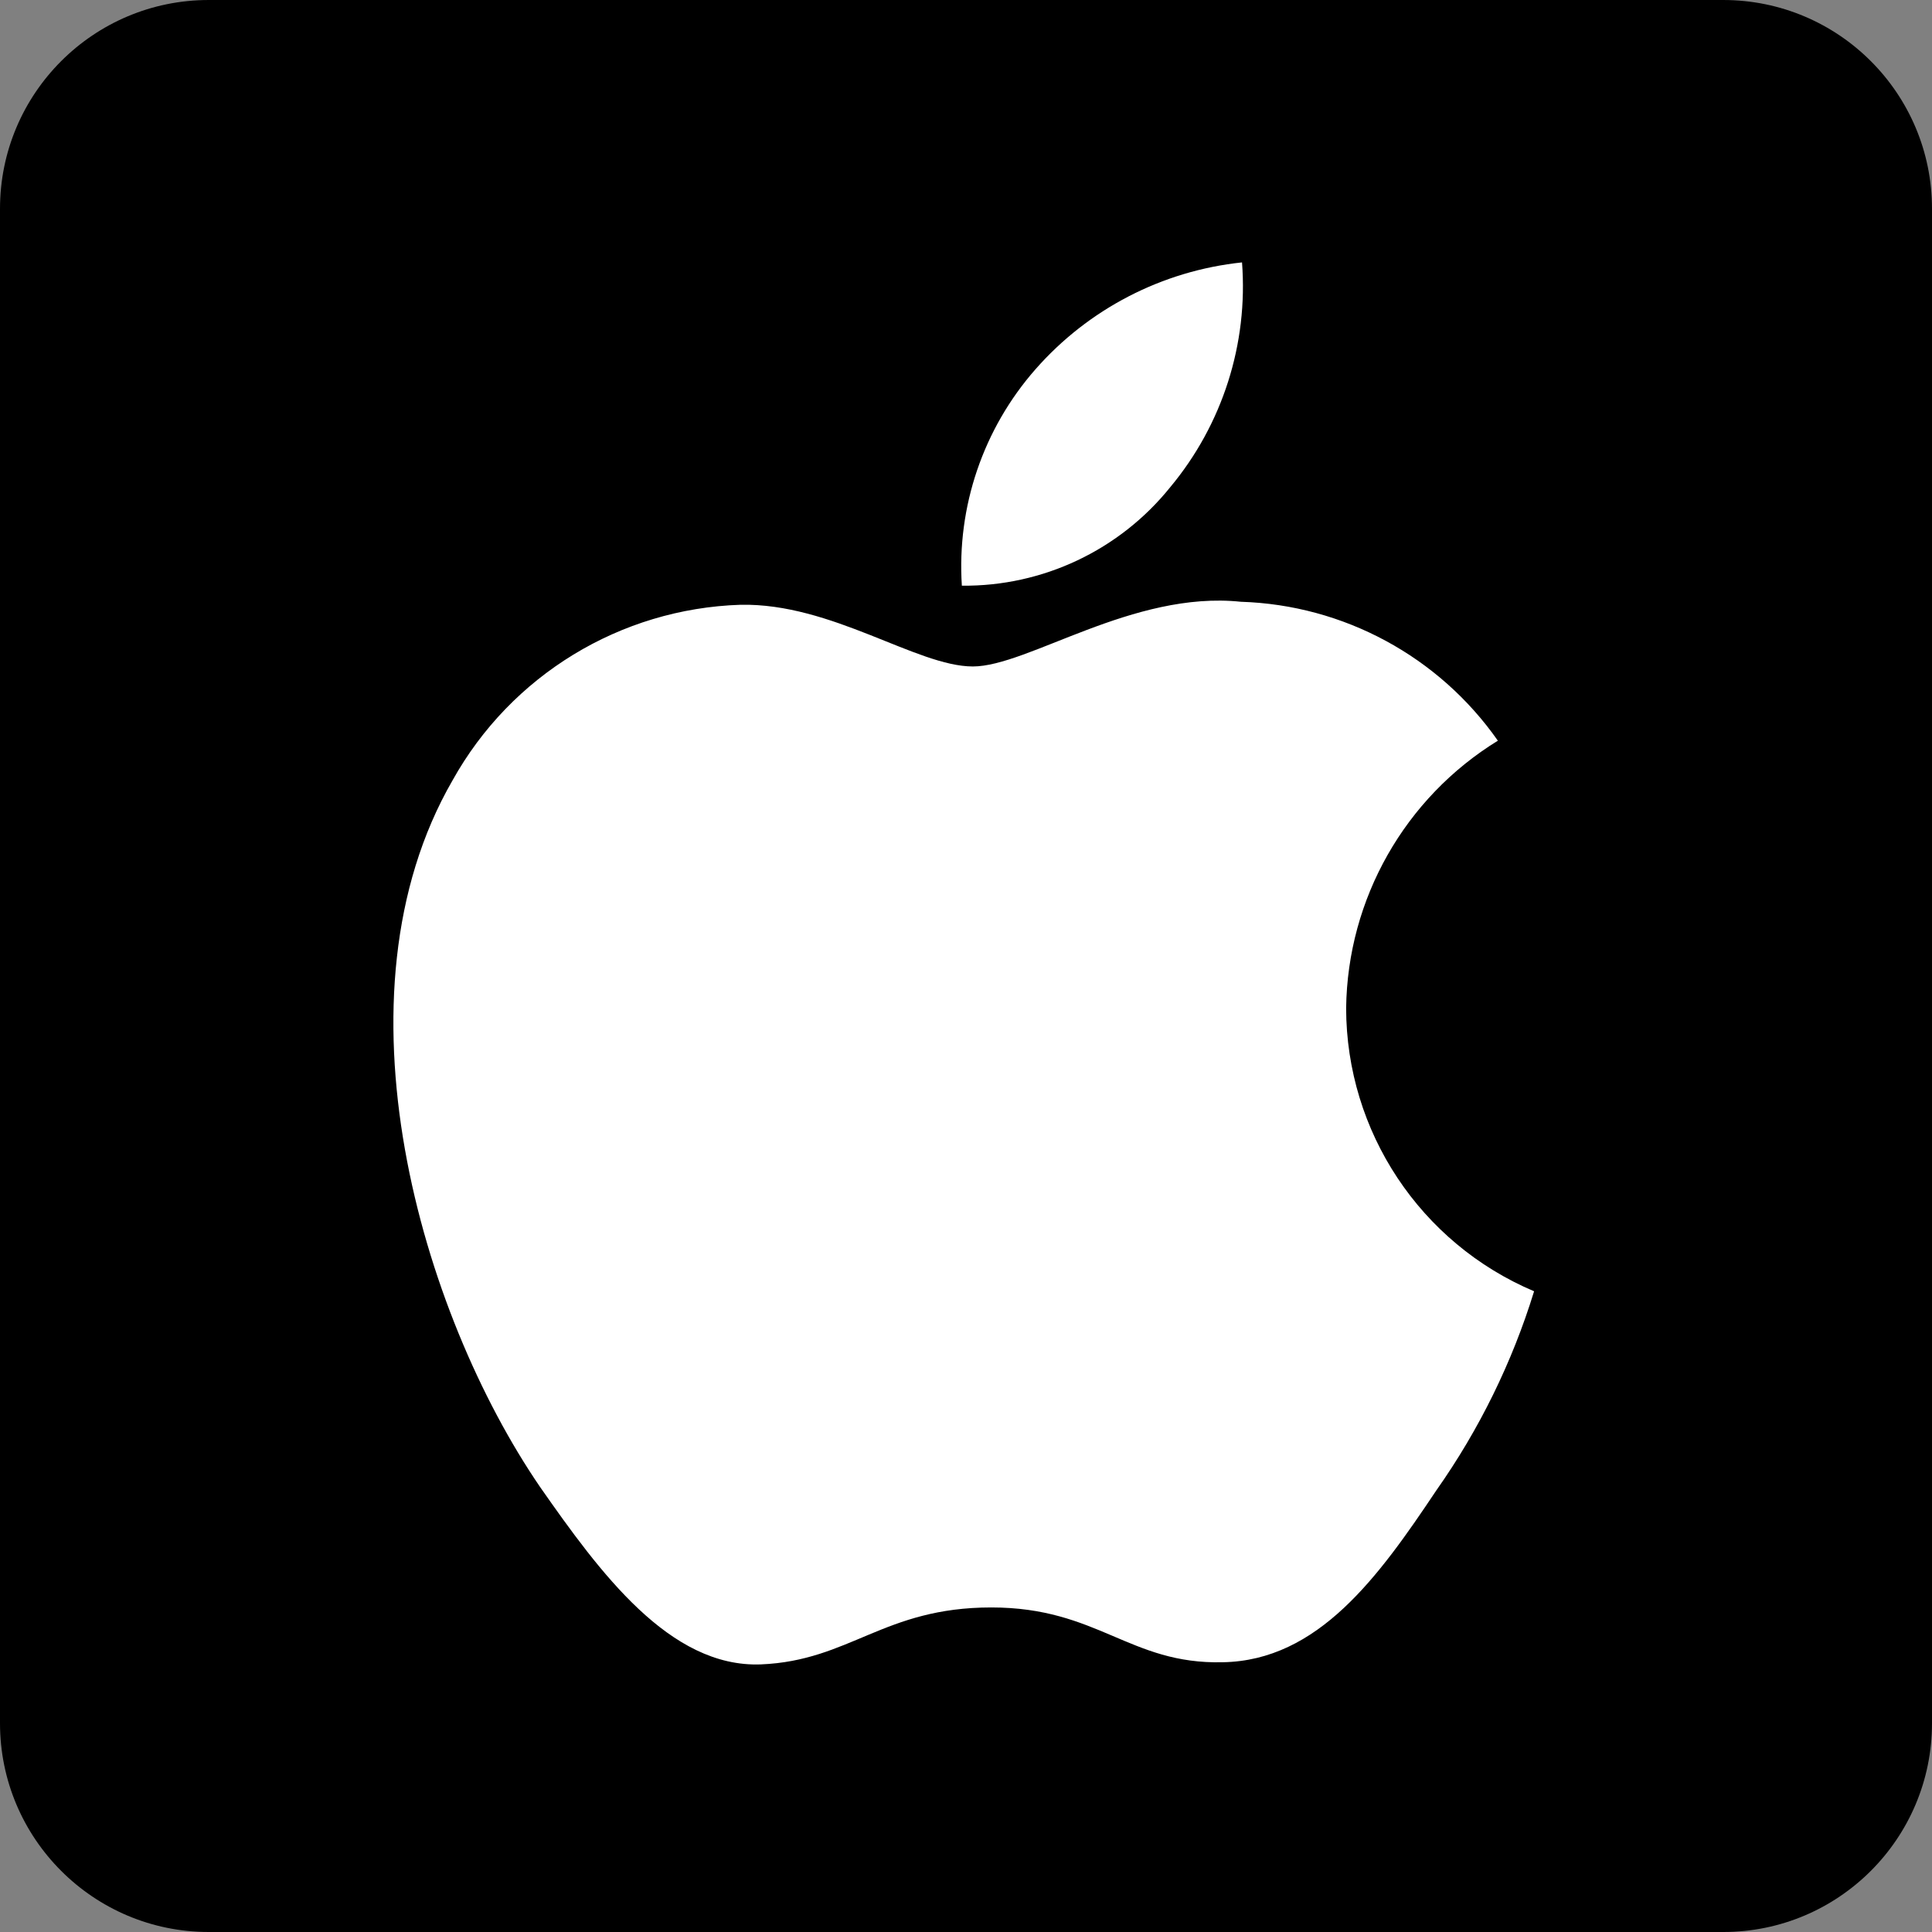 <?xml version="1.0" encoding="UTF-8"?>
<svg xmlns="http://www.w3.org/2000/svg" id="Capa_1" height="512" viewBox="0 0 512.599 512.599" width="512">
  <rect x="0" y="0" width="512.599" height="512.599" fill="#808080" stroke="none"/>
  <g>
    <path d="m457.21 512.599h-401.821c-30.59 0-55.389-24.799-55.389-55.389v-401.821c0-30.59 24.799-55.389 55.389-55.389h401.821c30.591 0 55.389 24.799 55.389 55.389v401.82c0 30.591-24.799 55.39-55.389 55.39z"></path>
    <g id="_Group_2">
      <g id="_Group_3" fill="#fff">
        <path id="_Path_" d="m357.157 267.451c.373-28.981 15.567-55.75 40.257-70.93-15.647-22.346-40.915-36.007-68.181-36.86-28.687-3.011-56.497 17.166-71.115 17.166-14.901 0-37.408-16.867-61.644-16.368-31.889 1.03-60.897 18.721-76.411 46.6-33.038 57.201-8.395 141.268 23.254 187.505 15.834 22.641 34.34 47.932 58.554 47.035 23.695-.983 32.545-15.11 61.147-15.11 28.337 0 36.639 15.11 61.345 14.539 25.426-.413 41.446-22.742 56.725-45.597 11.377-16.133 20.131-33.963 25.939-52.829-30.199-12.772-49.834-42.362-49.87-75.151z"></path>
        <path id="_Path_2" d="m310.493 129.253c13.863-16.642 20.694-38.034 19.04-59.631-21.18 2.224-40.745 12.347-54.795 28.351-13.874 15.79-20.903 36.448-19.538 57.423 21.463.222 41.843-9.414 55.293-26.143z"></path>
      </g>
    </g>
  </g>
</svg>
